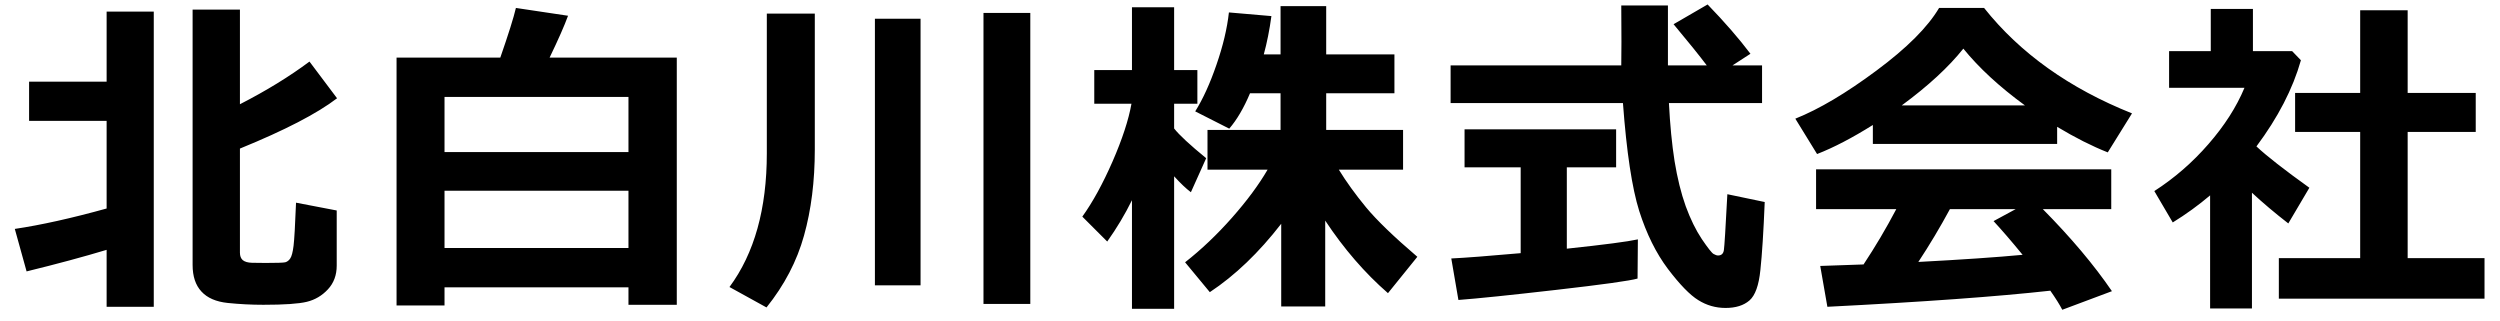 <svg width="140" height="18" viewBox="0 0 140 18" fill="none" xmlns="http://www.w3.org/2000/svg">
<path d="M18.856 14.874C18.856 15.407 18.692 15.85 18.363 16.203C18.035 16.557 17.641 16.789 17.183 16.901C16.73 17.012 15.918 17.068 14.747 17.068C14.084 17.068 13.421 17.034 12.757 16.966C12.1 16.898 11.608 16.684 11.279 16.324C10.951 15.971 10.786 15.475 10.786 14.837V0.538H13.436V5.837C14.911 5.081 16.209 4.285 17.331 3.448L18.875 5.503C17.759 6.358 15.946 7.297 13.436 8.32V14.149C13.436 14.335 13.489 14.474 13.594 14.567C13.706 14.66 13.879 14.71 14.115 14.716C14.35 14.722 14.604 14.725 14.877 14.725C15.497 14.725 15.862 14.713 15.974 14.688C16.086 14.657 16.178 14.586 16.253 14.474C16.334 14.356 16.395 14.121 16.439 13.768C16.482 13.414 16.529 12.608 16.578 11.35L18.856 11.787V14.874ZM5.971 13.991C4.7 14.375 3.206 14.778 1.489 15.199L0.829 12.819C2.292 12.602 4.006 12.221 5.971 11.676V6.767H1.629V4.573H5.971V0.65H8.611V17.18H5.971V13.991ZM35.194 16.092H24.893V17.105H22.207V3.225H28.017C28.476 1.905 28.767 0.978 28.891 0.445L31.81 0.882C31.612 1.427 31.268 2.208 30.778 3.225H37.9V17.068H35.194V16.092ZM35.194 8.515V5.428H24.893V8.515H35.194ZM24.893 13.888H35.194V10.681H24.893V13.888ZM57.697 17.021H55.075V0.724H57.697V17.021ZM45.629 0.761V8.366C45.629 10.145 45.428 11.753 45.025 13.191C44.628 14.623 43.928 15.965 42.924 17.217L40.851 16.073C42.245 14.189 42.942 11.694 42.942 8.589V0.761H45.629ZM51.551 15.98H48.995V1.049H51.551V15.98ZM71.748 12.531C70.496 14.149 69.163 15.425 67.75 16.361L66.365 14.688C67.282 13.969 68.159 13.135 68.996 12.187C69.833 11.239 70.496 10.343 70.986 9.5H67.62V7.278H71.711V5.224H70C69.653 6.048 69.266 6.708 68.838 7.204L66.932 6.237C67.366 5.543 67.763 4.672 68.122 3.625C68.488 2.571 68.72 1.595 68.819 0.696L71.199 0.901C71.094 1.675 70.951 2.391 70.772 3.048H71.711V0.343H74.267V3.048H78.088V5.224H74.267V7.278H78.572V9.5H74.974C75.389 10.176 75.897 10.879 76.499 11.611C77.1 12.336 78.057 13.259 79.371 14.381L77.726 16.417C76.43 15.289 75.259 13.935 74.212 12.354V17.161H71.748V12.531ZM63.39 11.211C62.999 12.004 62.538 12.776 62.005 13.526L60.61 12.131C61.193 11.319 61.757 10.29 62.302 9.045C62.848 7.793 63.201 6.714 63.362 5.809H61.279V3.922H63.39V0.408H65.751V3.922H67.053V5.809H65.751V7.195C66.036 7.56 66.635 8.115 67.546 8.859L66.69 10.765C66.418 10.56 66.105 10.263 65.751 9.872V17.291H63.39V11.211ZM98.675 5.772H93.46C93.522 6.993 93.627 8.078 93.776 9.026C93.931 9.974 94.138 10.814 94.399 11.546C94.665 12.271 94.966 12.884 95.3 13.386C95.641 13.888 95.861 14.167 95.961 14.223C96.06 14.279 96.143 14.307 96.212 14.307C96.397 14.307 96.506 14.208 96.537 14.009C96.568 13.811 96.633 12.767 96.732 10.876L98.824 11.313C98.756 12.987 98.675 14.254 98.582 15.116C98.496 15.977 98.291 16.547 97.969 16.826C97.646 17.105 97.2 17.245 96.63 17.245C96.078 17.245 95.57 17.099 95.105 16.808C94.64 16.523 94.073 15.94 93.404 15.06C92.741 14.18 92.205 13.098 91.796 11.815C91.393 10.532 91.089 8.518 90.885 5.772H81.234V3.662H90.791C90.798 3.346 90.801 2.906 90.801 2.342L90.791 0.306H93.404V3.662H95.579C95.158 3.104 94.538 2.335 93.72 1.356L95.626 0.25C96.58 1.235 97.38 2.156 98.025 3.011L97.02 3.662H98.675V5.772ZM91.721 13.405L91.703 15.599C91.275 15.723 89.763 15.934 87.166 16.231C84.569 16.529 82.737 16.718 81.671 16.798L81.272 14.474C82.046 14.437 83.342 14.338 85.158 14.177V9.37H82.015V7.241H90.503V9.37H87.742V13.926C89.837 13.703 91.163 13.529 91.721 13.405ZM115.2 8.059H104.88V6.999C103.733 7.718 102.692 8.261 101.756 8.626L100.538 6.646C101.871 6.113 103.386 5.214 105.085 3.95C106.789 2.686 107.957 1.517 108.589 0.445H111.109C113.123 2.98 115.884 4.948 119.392 6.349L118.035 8.533C117.155 8.186 116.21 7.709 115.2 7.102V8.059ZM106.498 5.902H113.396C111.97 4.861 110.821 3.801 109.947 2.723C109.122 3.758 107.973 4.818 106.498 5.902ZM114.818 16.278C111.874 16.606 107.712 16.907 102.333 17.18L101.933 14.893L104.359 14.809C105.016 13.817 105.627 12.785 106.191 11.713H101.7V9.482H118.23V11.713H114.4C115.98 13.312 117.27 14.843 118.268 16.306L115.488 17.347C115.345 17.068 115.122 16.712 114.818 16.278ZM107.427 14.669C109.876 14.539 111.822 14.406 113.266 14.27C112.658 13.526 112.116 12.897 111.639 12.382L112.875 11.713H109.194C108.648 12.723 108.06 13.709 107.427 14.669ZM126.109 17.273H123.766V10.941C123.115 11.493 122.418 11.998 121.674 12.457L120.642 10.7C121.77 9.974 122.78 9.097 123.673 8.069C124.571 7.04 125.244 5.989 125.69 4.917H121.469V2.862H123.803V0.501H126.164V2.862H128.358L128.851 3.374C128.399 4.973 127.568 6.581 126.36 8.199C126.936 8.738 127.924 9.51 129.325 10.514L128.145 12.512C127.395 11.93 126.716 11.357 126.109 10.793V17.273ZM139.133 16.724H127.615V14.456H132.17V7.39H128.526V5.205H132.17V0.575H134.829V5.205H138.641V7.39H134.829V14.456H139.133V16.724Z" fill="black"/>
</svg>
